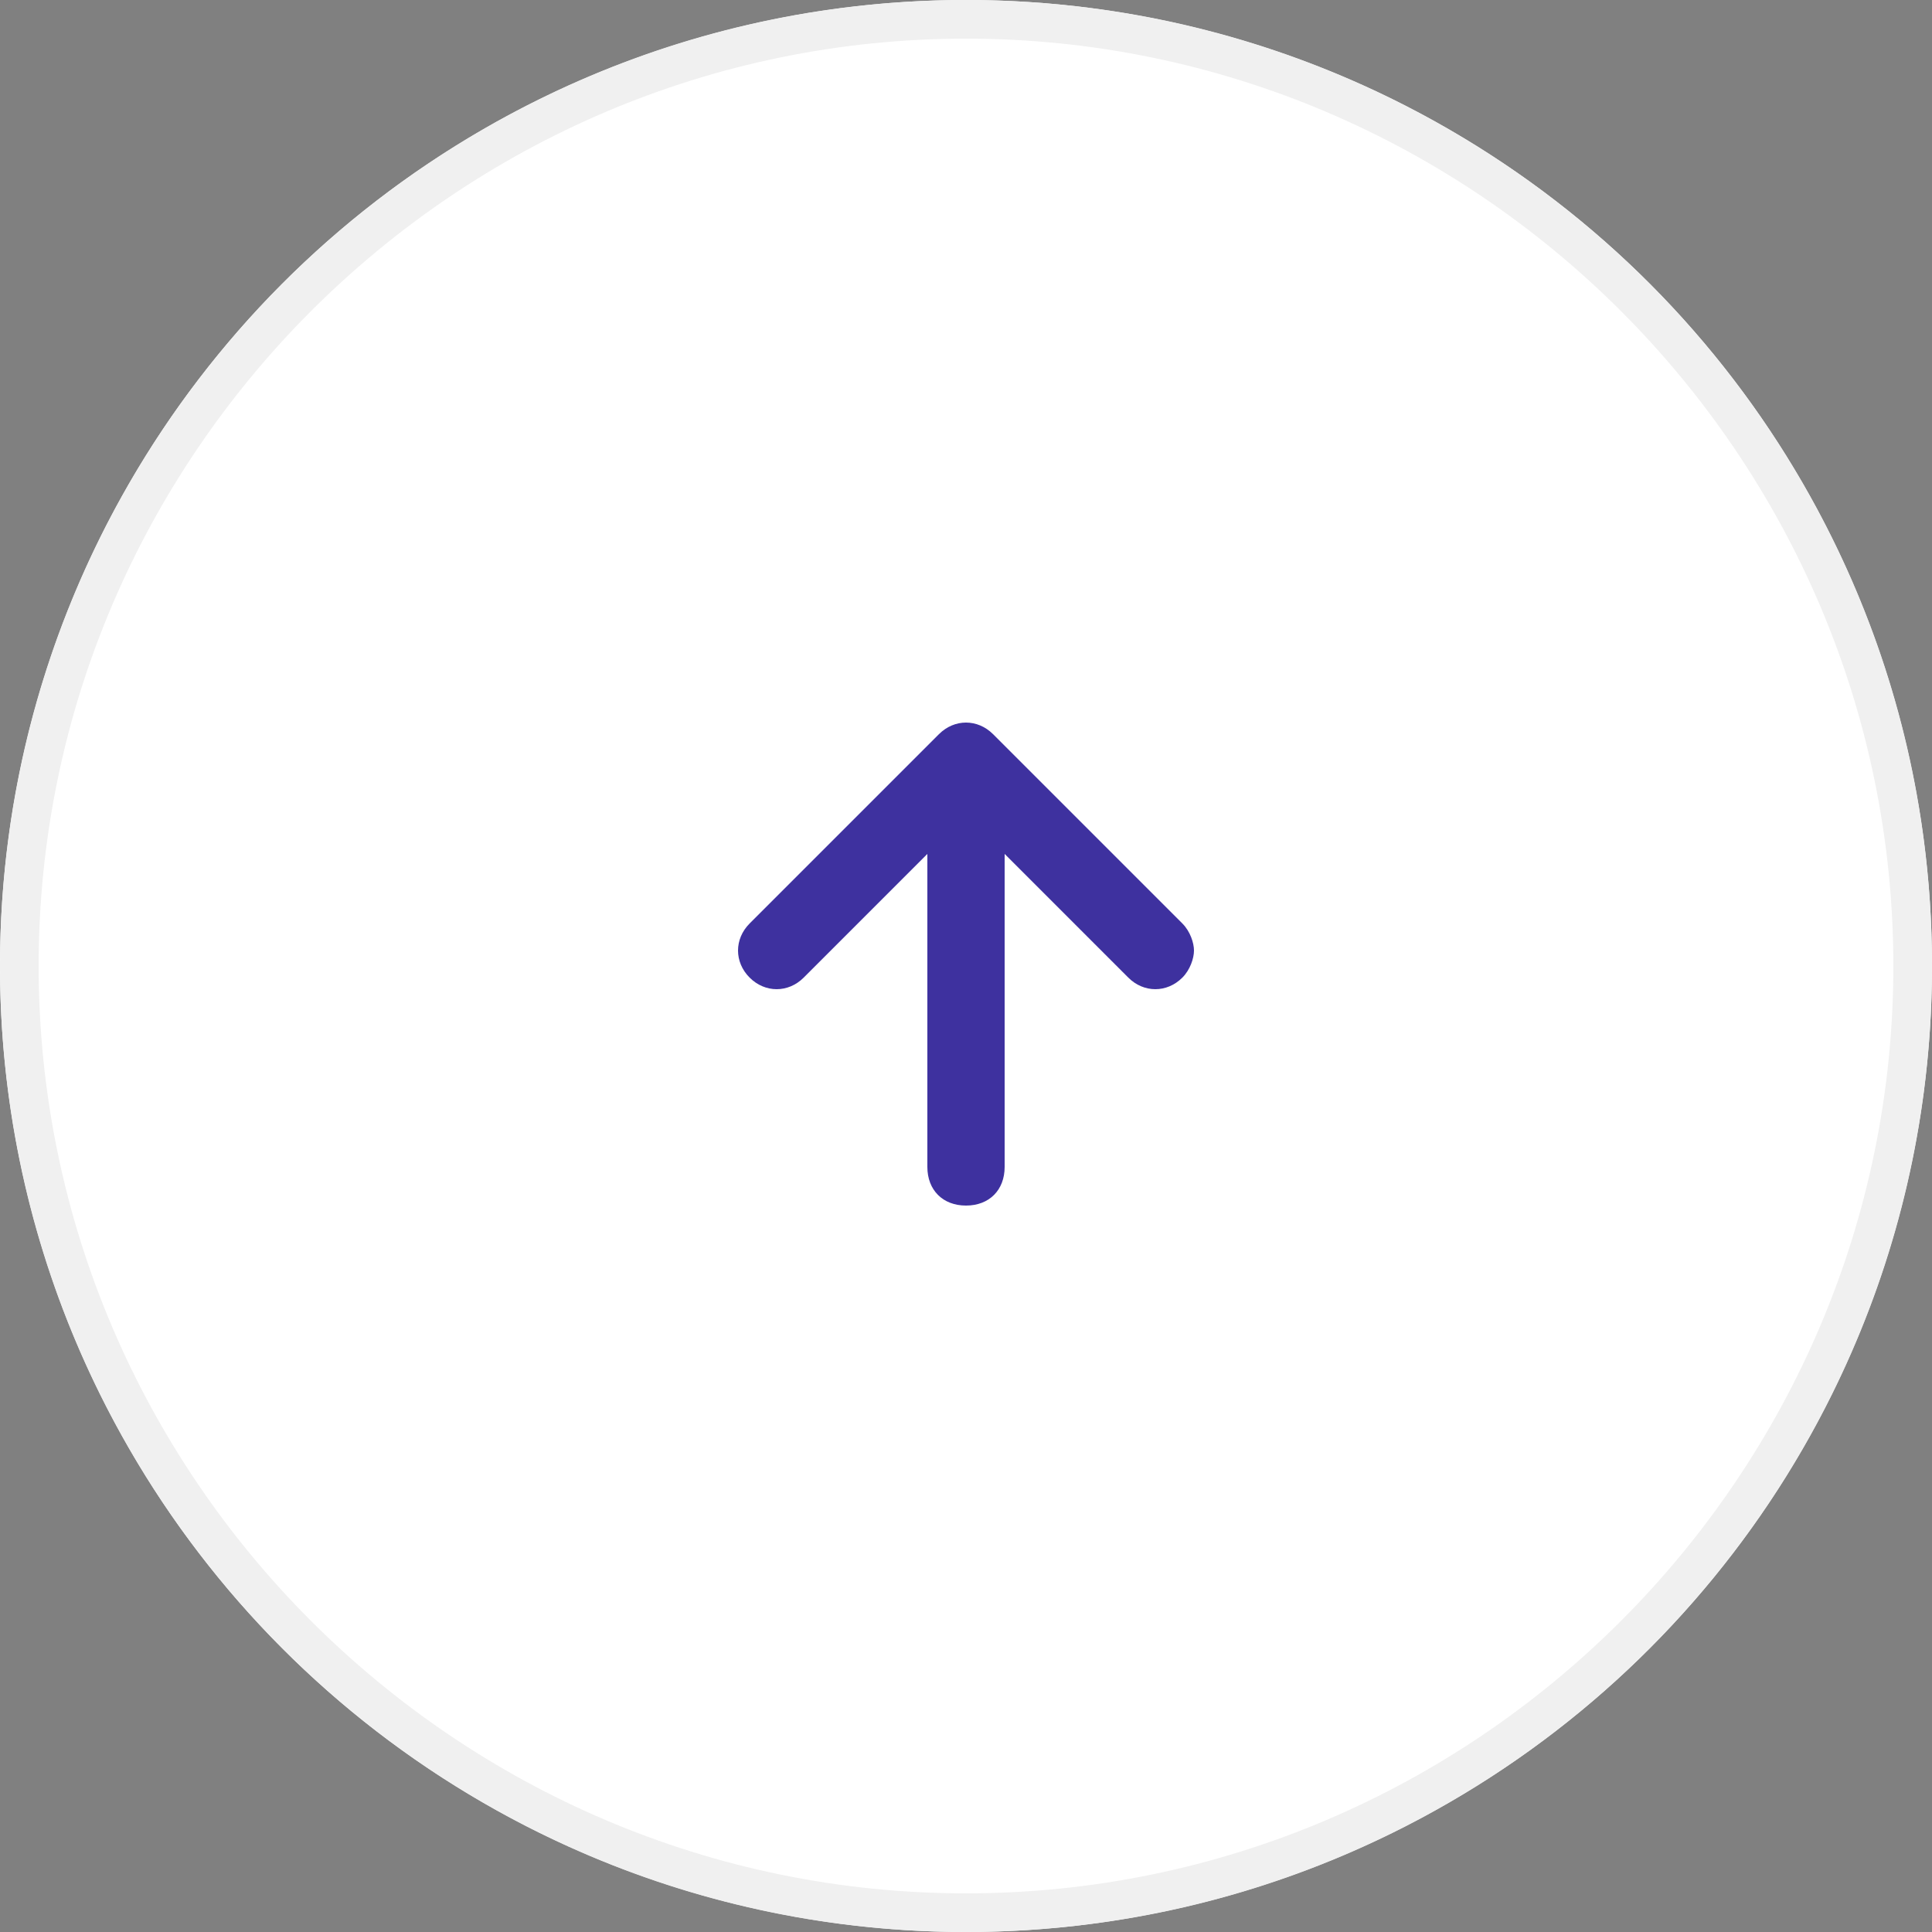 <?xml version="1.0" encoding="utf-8"?>
<!-- Generator: Adobe Illustrator 28.1.0, SVG Export Plug-In . SVG Version: 6.00 Build 0)  -->
<svg version="1.1" id="レイヤー_1" xmlns="http://www.w3.org/2000/svg" xmlns:xlink="http://www.w3.org/1999/xlink" x="0px"
	 y="0px" viewBox="0 0 50 50" style="enable-background:new 0 0 50 50;" xml:space="preserve">
<rect x="0" y="0" width="50" height="50" fill="#808080" stroke="none"/>
<style type="text/css">
	.st0{fill:#FFFFFF;}
	.st1{fill:#F0F0F0;}
	.st2{fill:#3E319F;}
</style>
<circle class="st0" cx="25" cy="25" r="25"/>
<g>
	<path class="st1" d="M1,25C1,11.8,11.8,1,25,1s24,10.8,24,24S38.2,49,25,49S1,38.2,1,25 M0,25c0,13.8,11.2,25,25,25s25-11.2,25-25
		S38.8,0,25,0S0,11.2,0,25L0,25z"/>
</g>
<path class="st2" d="M24.3,19l-4.9,4.9c-0.4,0.4-0.4,1,0,1.4s1,0.4,1.4,0l3.2-3.2v8.1c0,0.6,0.4,1,1,1s1-0.4,1-1v-8.1l3.2,3.2
	c0.4,0.4,1,0.4,1.4,0c0.2-0.2,0.3-0.5,0.3-0.7s-0.1-0.5-0.3-0.7L25.7,19C25.3,18.6,24.7,18.6,24.3,19z"/>
</svg>
